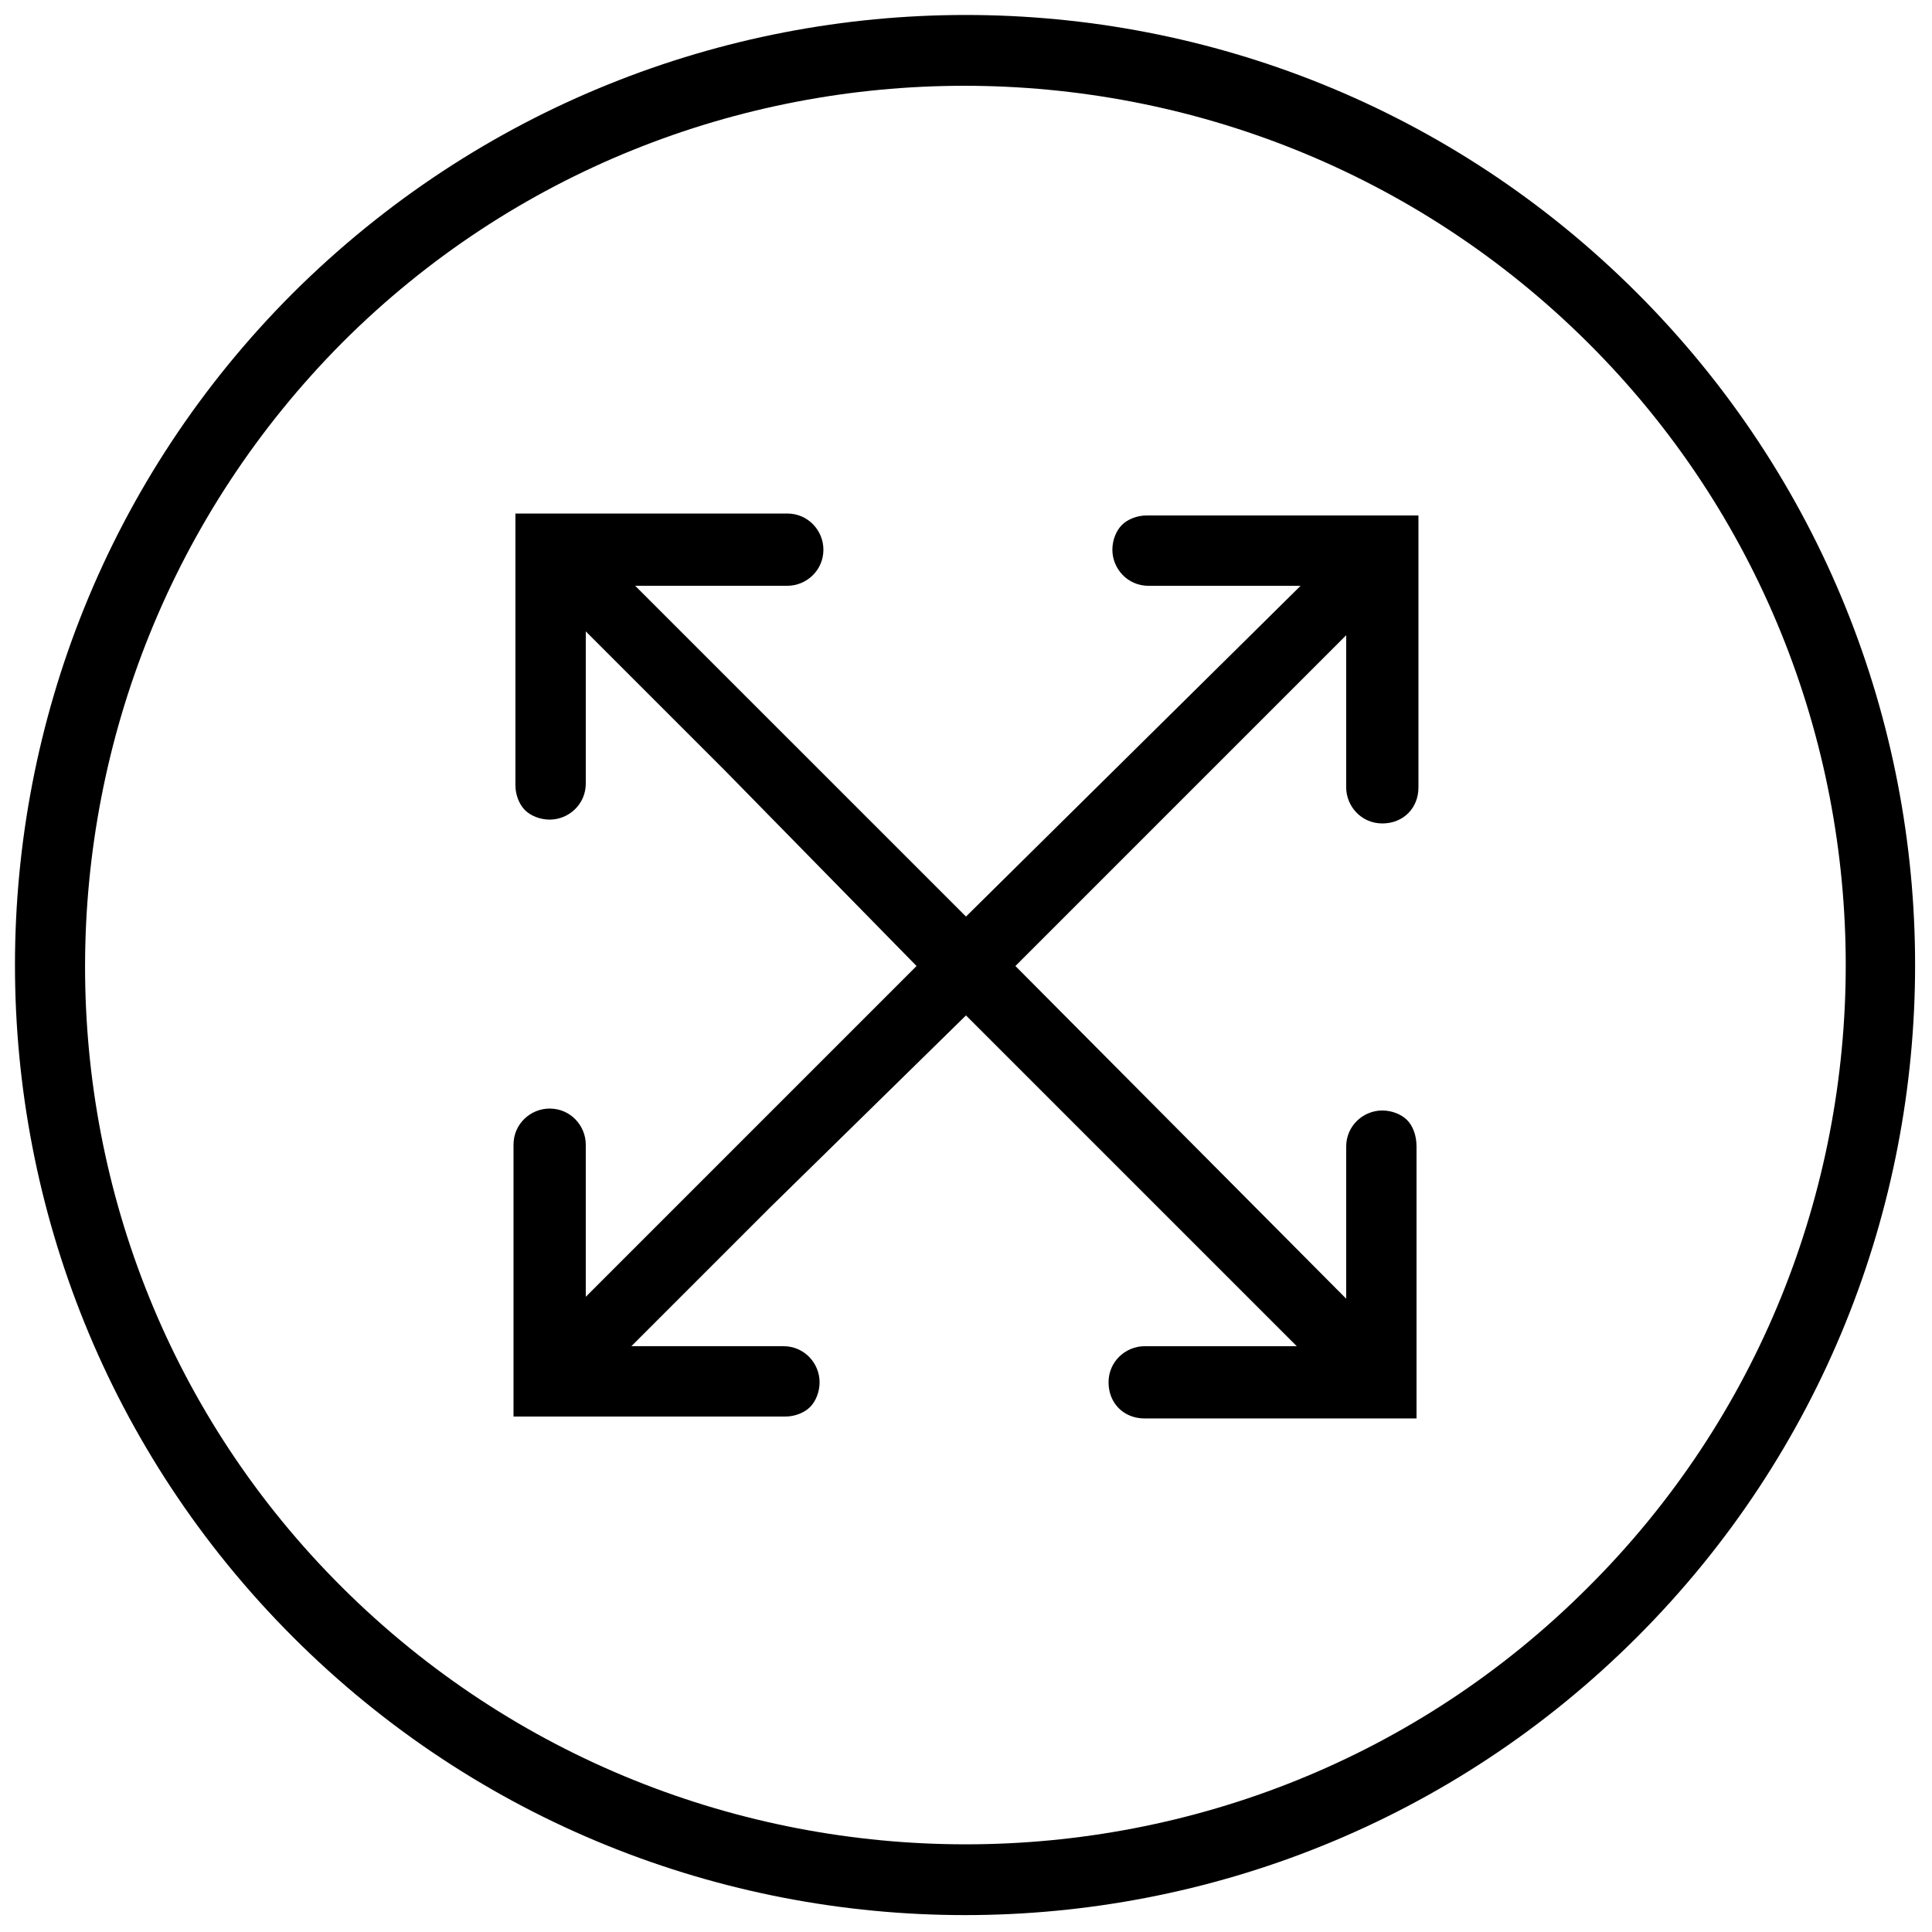 <?xml version="1.0" encoding="UTF-8"?>
<!-- Uploaded to: ICON Repo, www.iconrepo.com, Generator: ICON Repo Mixer Tools -->
<svg width="800px" height="800px" version="1.1" viewBox="144 144 512 512" xmlns="http://www.w3.org/2000/svg">
 <defs>
  <clipPath id="a">
   <path d="m148.09 148.09h503.81v503.81h-503.81z"/>
  </clipPath>
 </defs>
 <g clip-path="url(#a)">
  <path d="m221.65 221.65c-98.242 98.242-98.242 257.95 0 356.19 98.242 98.242 257.95 98.242 356.19 0 98.242-98.242 98.242-257.95 0-356.19-98.238-98.242-257.44-98.242-356.19 0zm343.1 343.1c-90.688 90.688-238.8 90.688-330 0s-90.688-238.8 0-330c90.688-90.688 238.8-90.688 330 0 91.188 90.684 91.188 239.31 0 330z"/>
 </g>
 <path d="m516.88 440.81c-1.512-1.512-4.031-2.519-6.551-2.519-5.039 0-9.574 4.031-9.574 9.574v40.305l-87.66-88.168 87.66-87.66v40.305c0 5.039 4.031 9.574 9.574 9.574s9.574-4.031 9.574-9.574v-72.043h-72.043c-2.519 0-5.039 1.008-6.551 2.519-1.512 1.512-2.519 4.031-2.519 6.551 0 5.039 4.031 9.574 9.574 9.574h40.305l-88.672 87.652-50.887-50.883-36.777-36.777h40.305c5.039 0 9.574-4.031 9.574-9.574 0-5.039-4.031-9.574-9.574-9.574h-72.043v72.043c0 2.519 1.008 5.039 2.519 6.551 1.512 1.512 4.031 2.519 6.551 2.519 5.039 0 9.574-4.031 9.574-9.574v-40.305l36.777 36.777 50.879 51.898-87.66 87.66v-40.305c0-5.039-4.031-9.574-9.574-9.574-5.039 0-9.574 4.031-9.574 9.574v72.043h72.043c2.519 0 5.039-1.008 6.551-2.519 1.512-1.512 2.519-4.031 2.519-6.551 0-5.039-4.031-9.574-9.574-9.574h-40.305l36.777-36.777 51.898-50.879 87.66 87.66h-40.305c-5.039 0-9.574 4.031-9.574 9.574s4.031 9.574 9.574 9.574h72.043v-72.043c0.004-3.027-1.004-5.543-2.516-7.055z"/>
</svg>